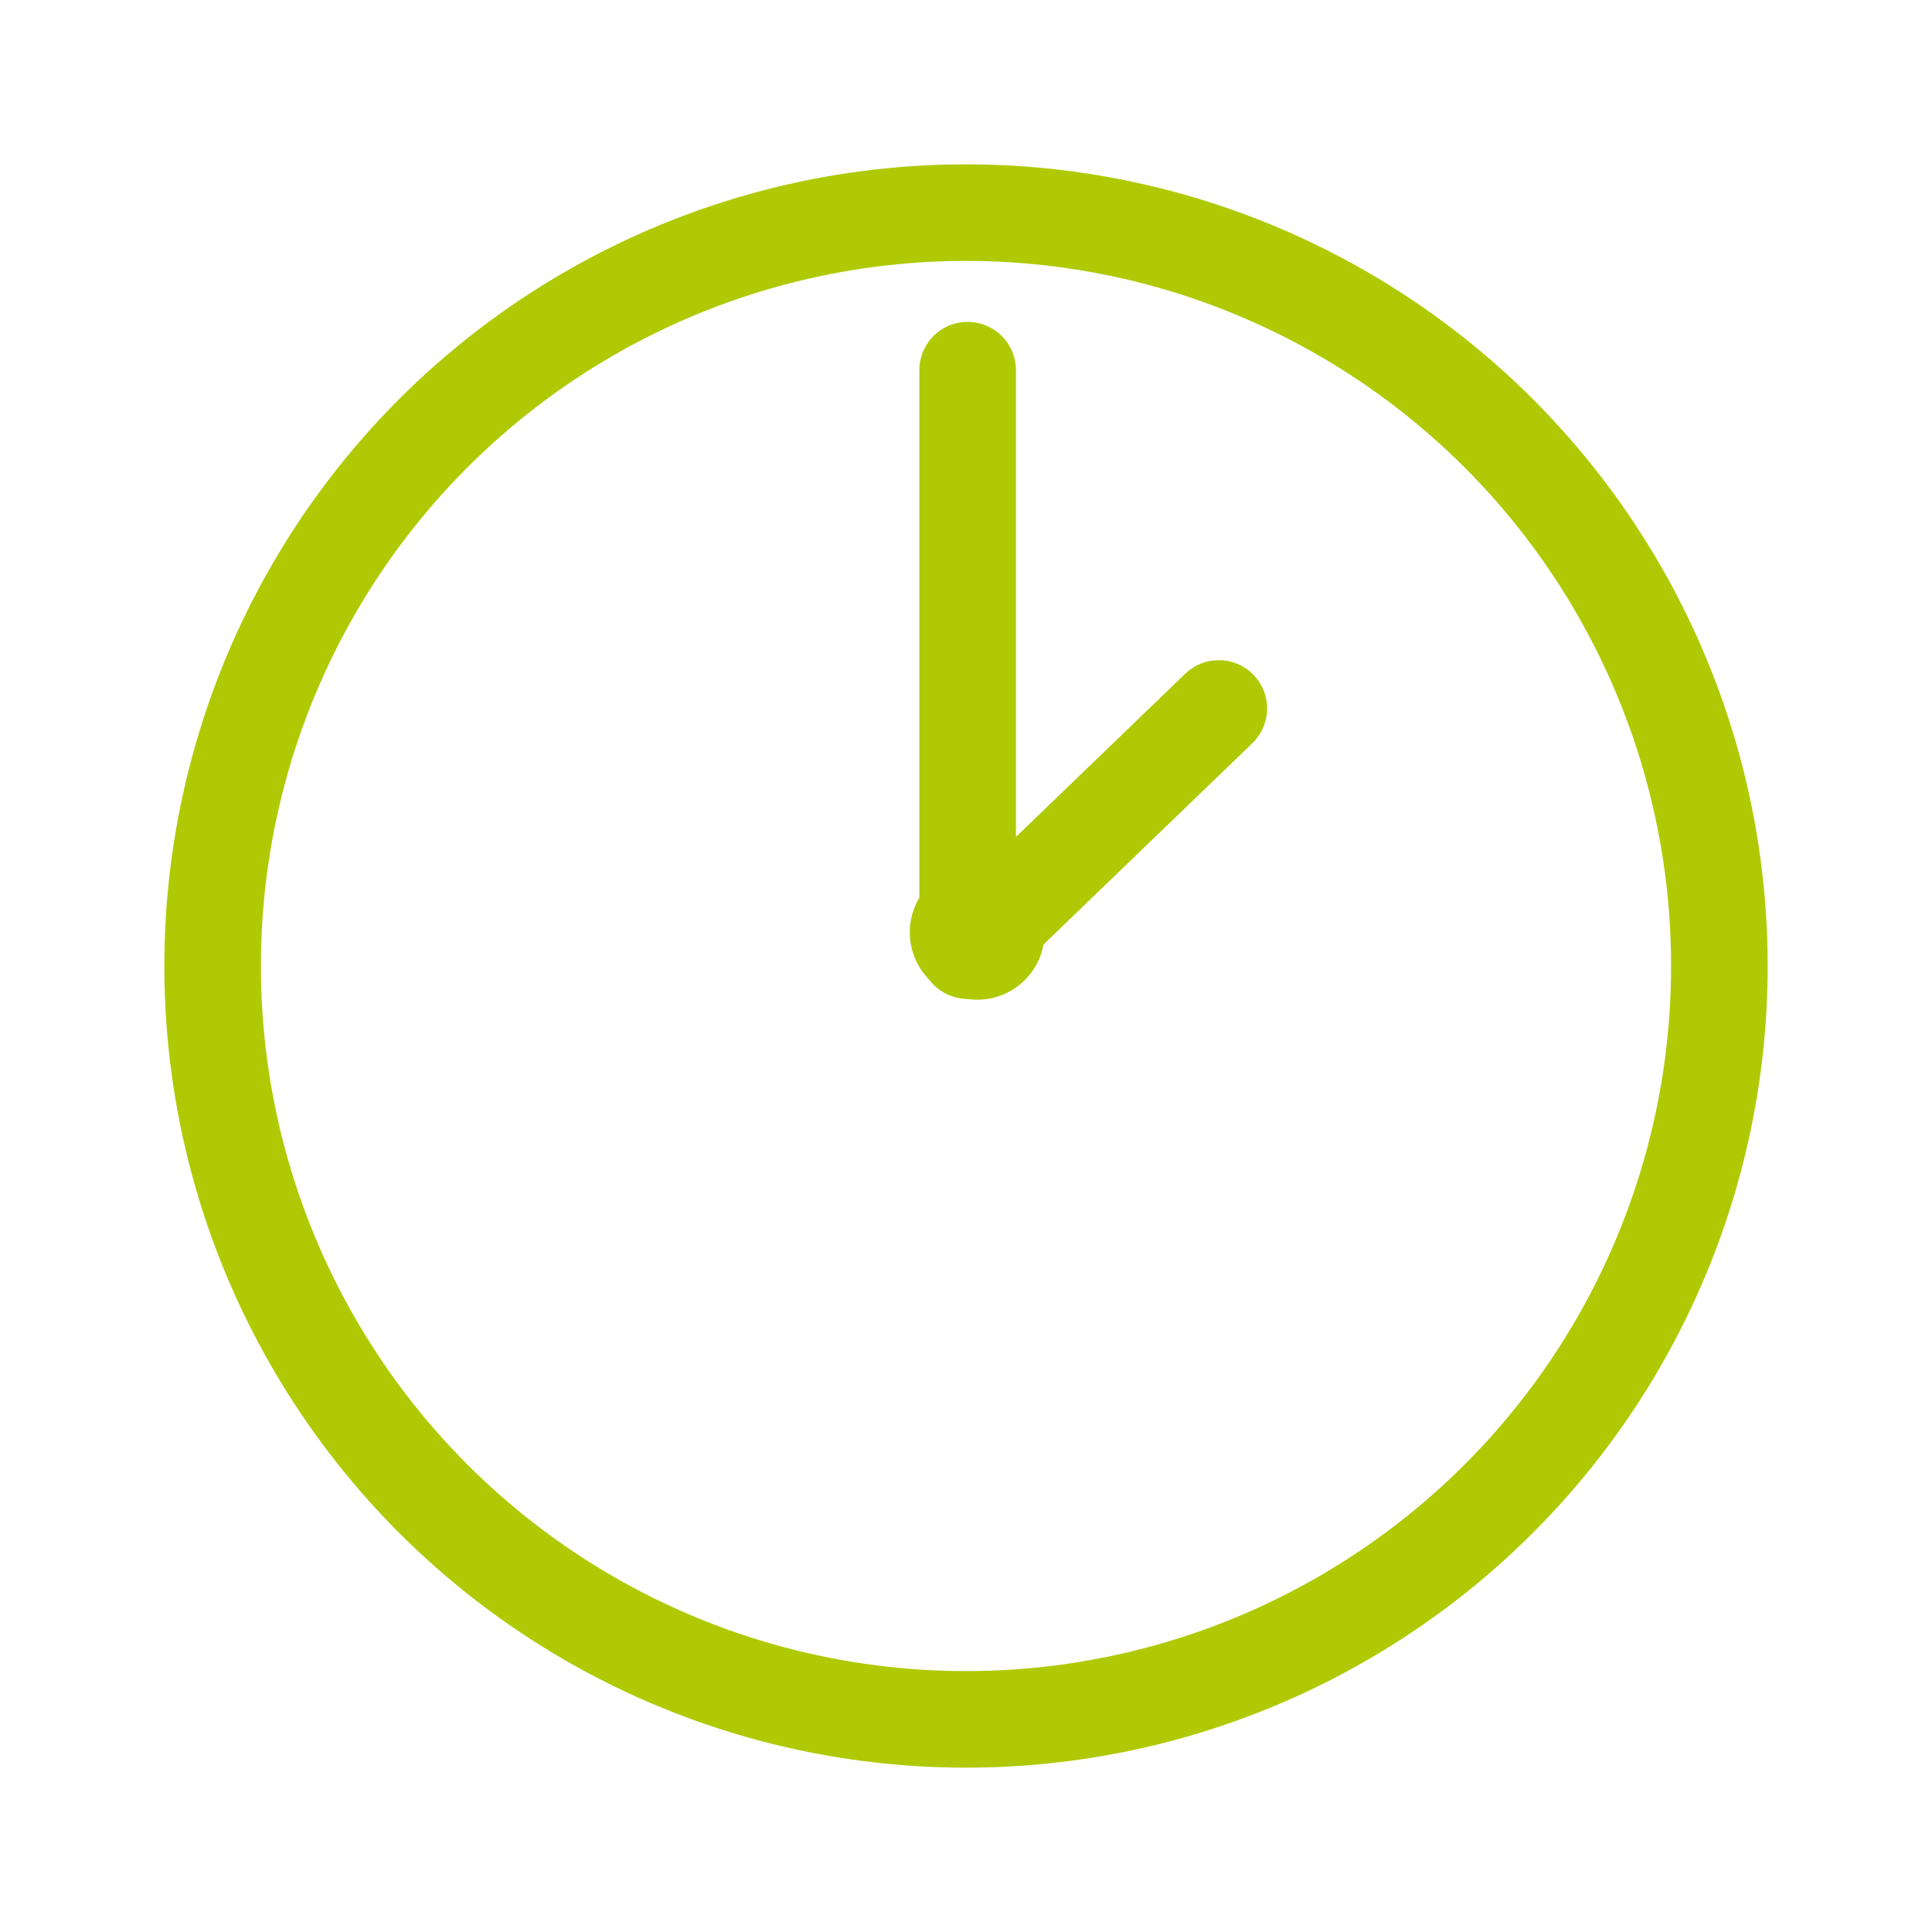 <?xml version="1.0"?>
<svg xmlns="http://www.w3.org/2000/svg" viewBox="0 0 200 200" width="100" height="100">
  <defs>
    <style>
      .cls-1, .cls-2, .cls-3 {
        fill: none;
      }

      .cls-2, .cls-3 {
        stroke: #afca05;
        stroke-width: 10px;
      }

      .cls-3 {
        stroke-linecap: round;
        stroke-linejoin: round;
      }

      .cls-4 {
        fill: #afca05;
      }
    </style>
  </defs>
  <g id="Ebene_2" data-name="Ebene 2">
    <g id="Ebene_1-2" data-name="Ebene 1">
      <rect class="cls-1" width="200" height="200"/>
      <g id="Gruppe_996" data-name="Gruppe 996">
        <g id="Gruppe_995" data-name="Gruppe 995">
          <circle id="Ellipse_1328" data-name="Ellipse 1328" class="cls-2" cx="100" cy="100" r="77.99"/>
          <path id="Pfad_152" data-name="Pfad 152" class="cls-3" d="M100.17,38.32V98.4l26-25.06"/>
        </g>
        <circle id="Ellipse_1329" data-name="Ellipse 1329" class="cls-4" cx="101.16" cy="96.51" r="6.98"/>
      </g>
    </g>
  </g>
</svg>
